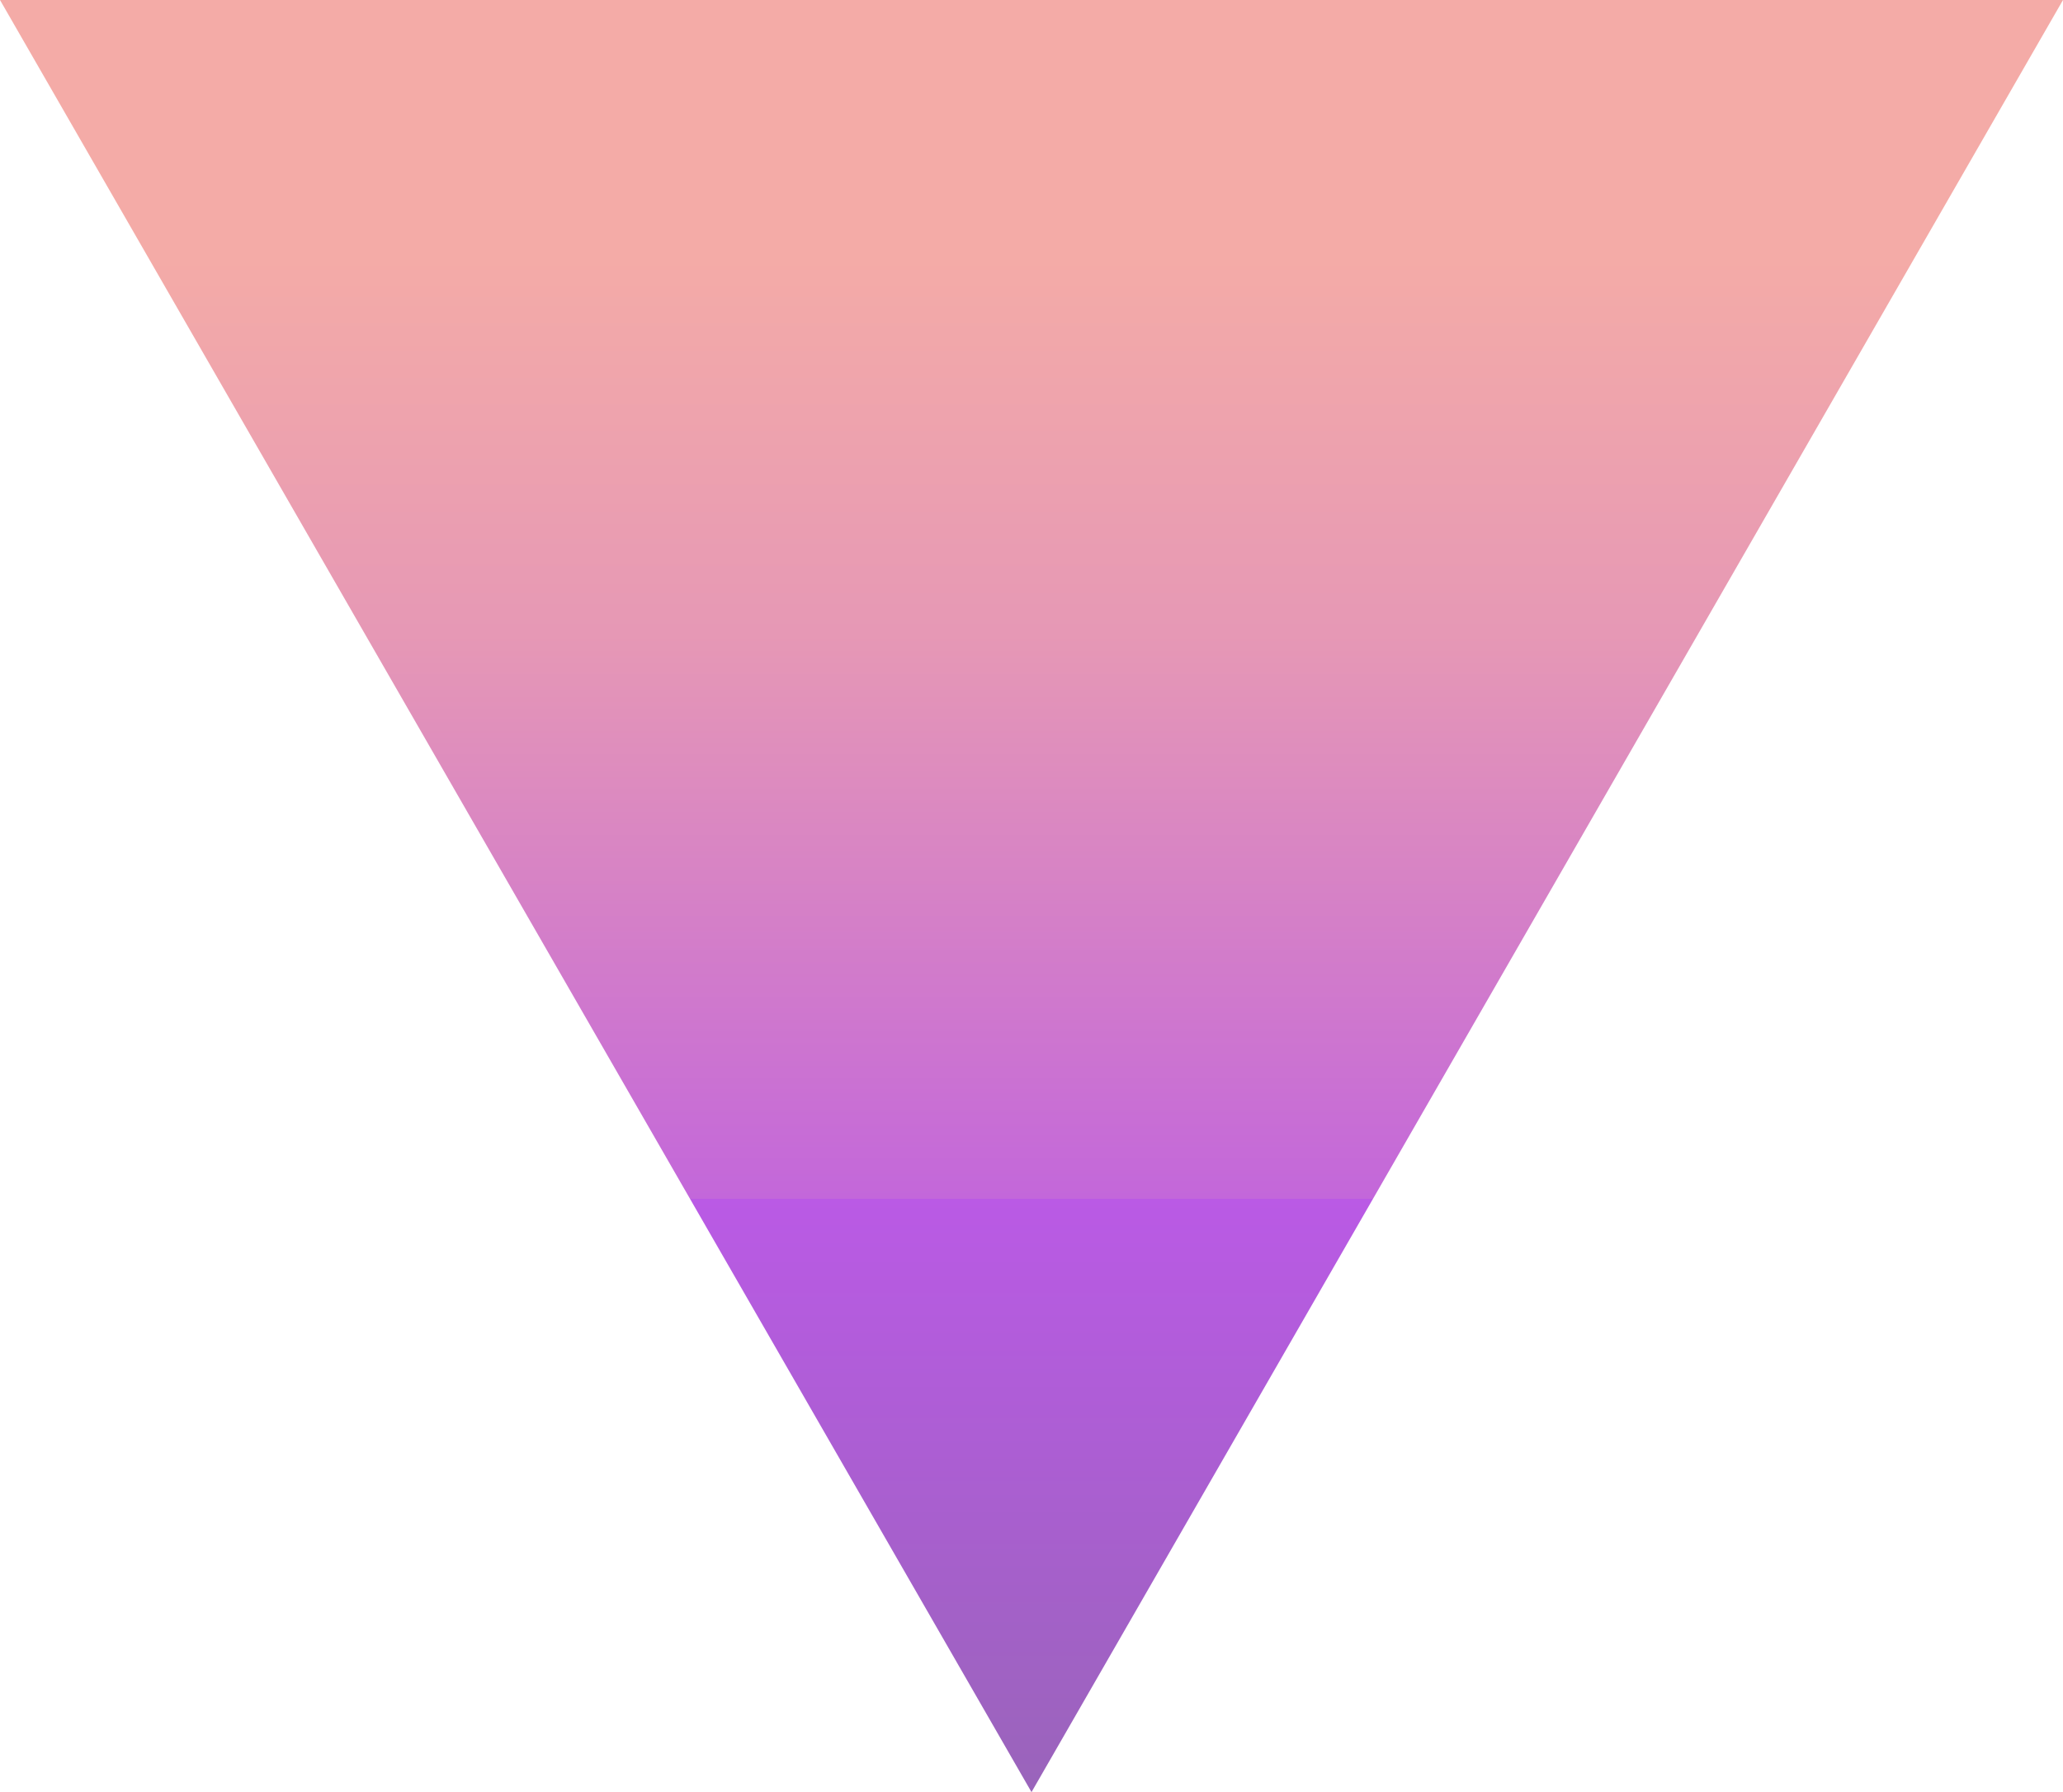 <?xml version="1.0" encoding="UTF-8"?>
<svg id="_レイヤー_2" data-name=" レイヤー 2" xmlns="http://www.w3.org/2000/svg" xmlns:xlink="http://www.w3.org/1999/xlink" version="1.1" viewBox="0 0 24.4 21.2">
  <defs>
    <style>
      .cls-1 {
        fill: url(#_名称未設定グラデーション);
        stroke-width: 0px;
      }
    </style>
    <linearGradient id="_名称未設定グラデーション" data-name="名称未設定グラデーション" x1="12.2" y1="3.6" x2="12.2" y2="25.9" gradientTransform="translate(0 -2.8)" gradientUnits="userSpaceOnUse">
      <stop offset=".1" stop-color="#f4aba7"/>
      <stop offset=".3" stop-color="#e698b5"/>
      <stop offset=".6" stop-color="#c367da"/>
      <stop offset=".6" stop-color="#ba5ae5"/>
      <stop offset=".8" stop-color="#a560ca"/>
      <stop offset="1" stop-color="#9167af"/>
    </linearGradient>
  </defs>
  <g id="_文字" data-name=" 文字">
    <path class="cls-1" d="M0,0l12.2,21.2L24.4,0H0Z"/>
  </g>
</svg>